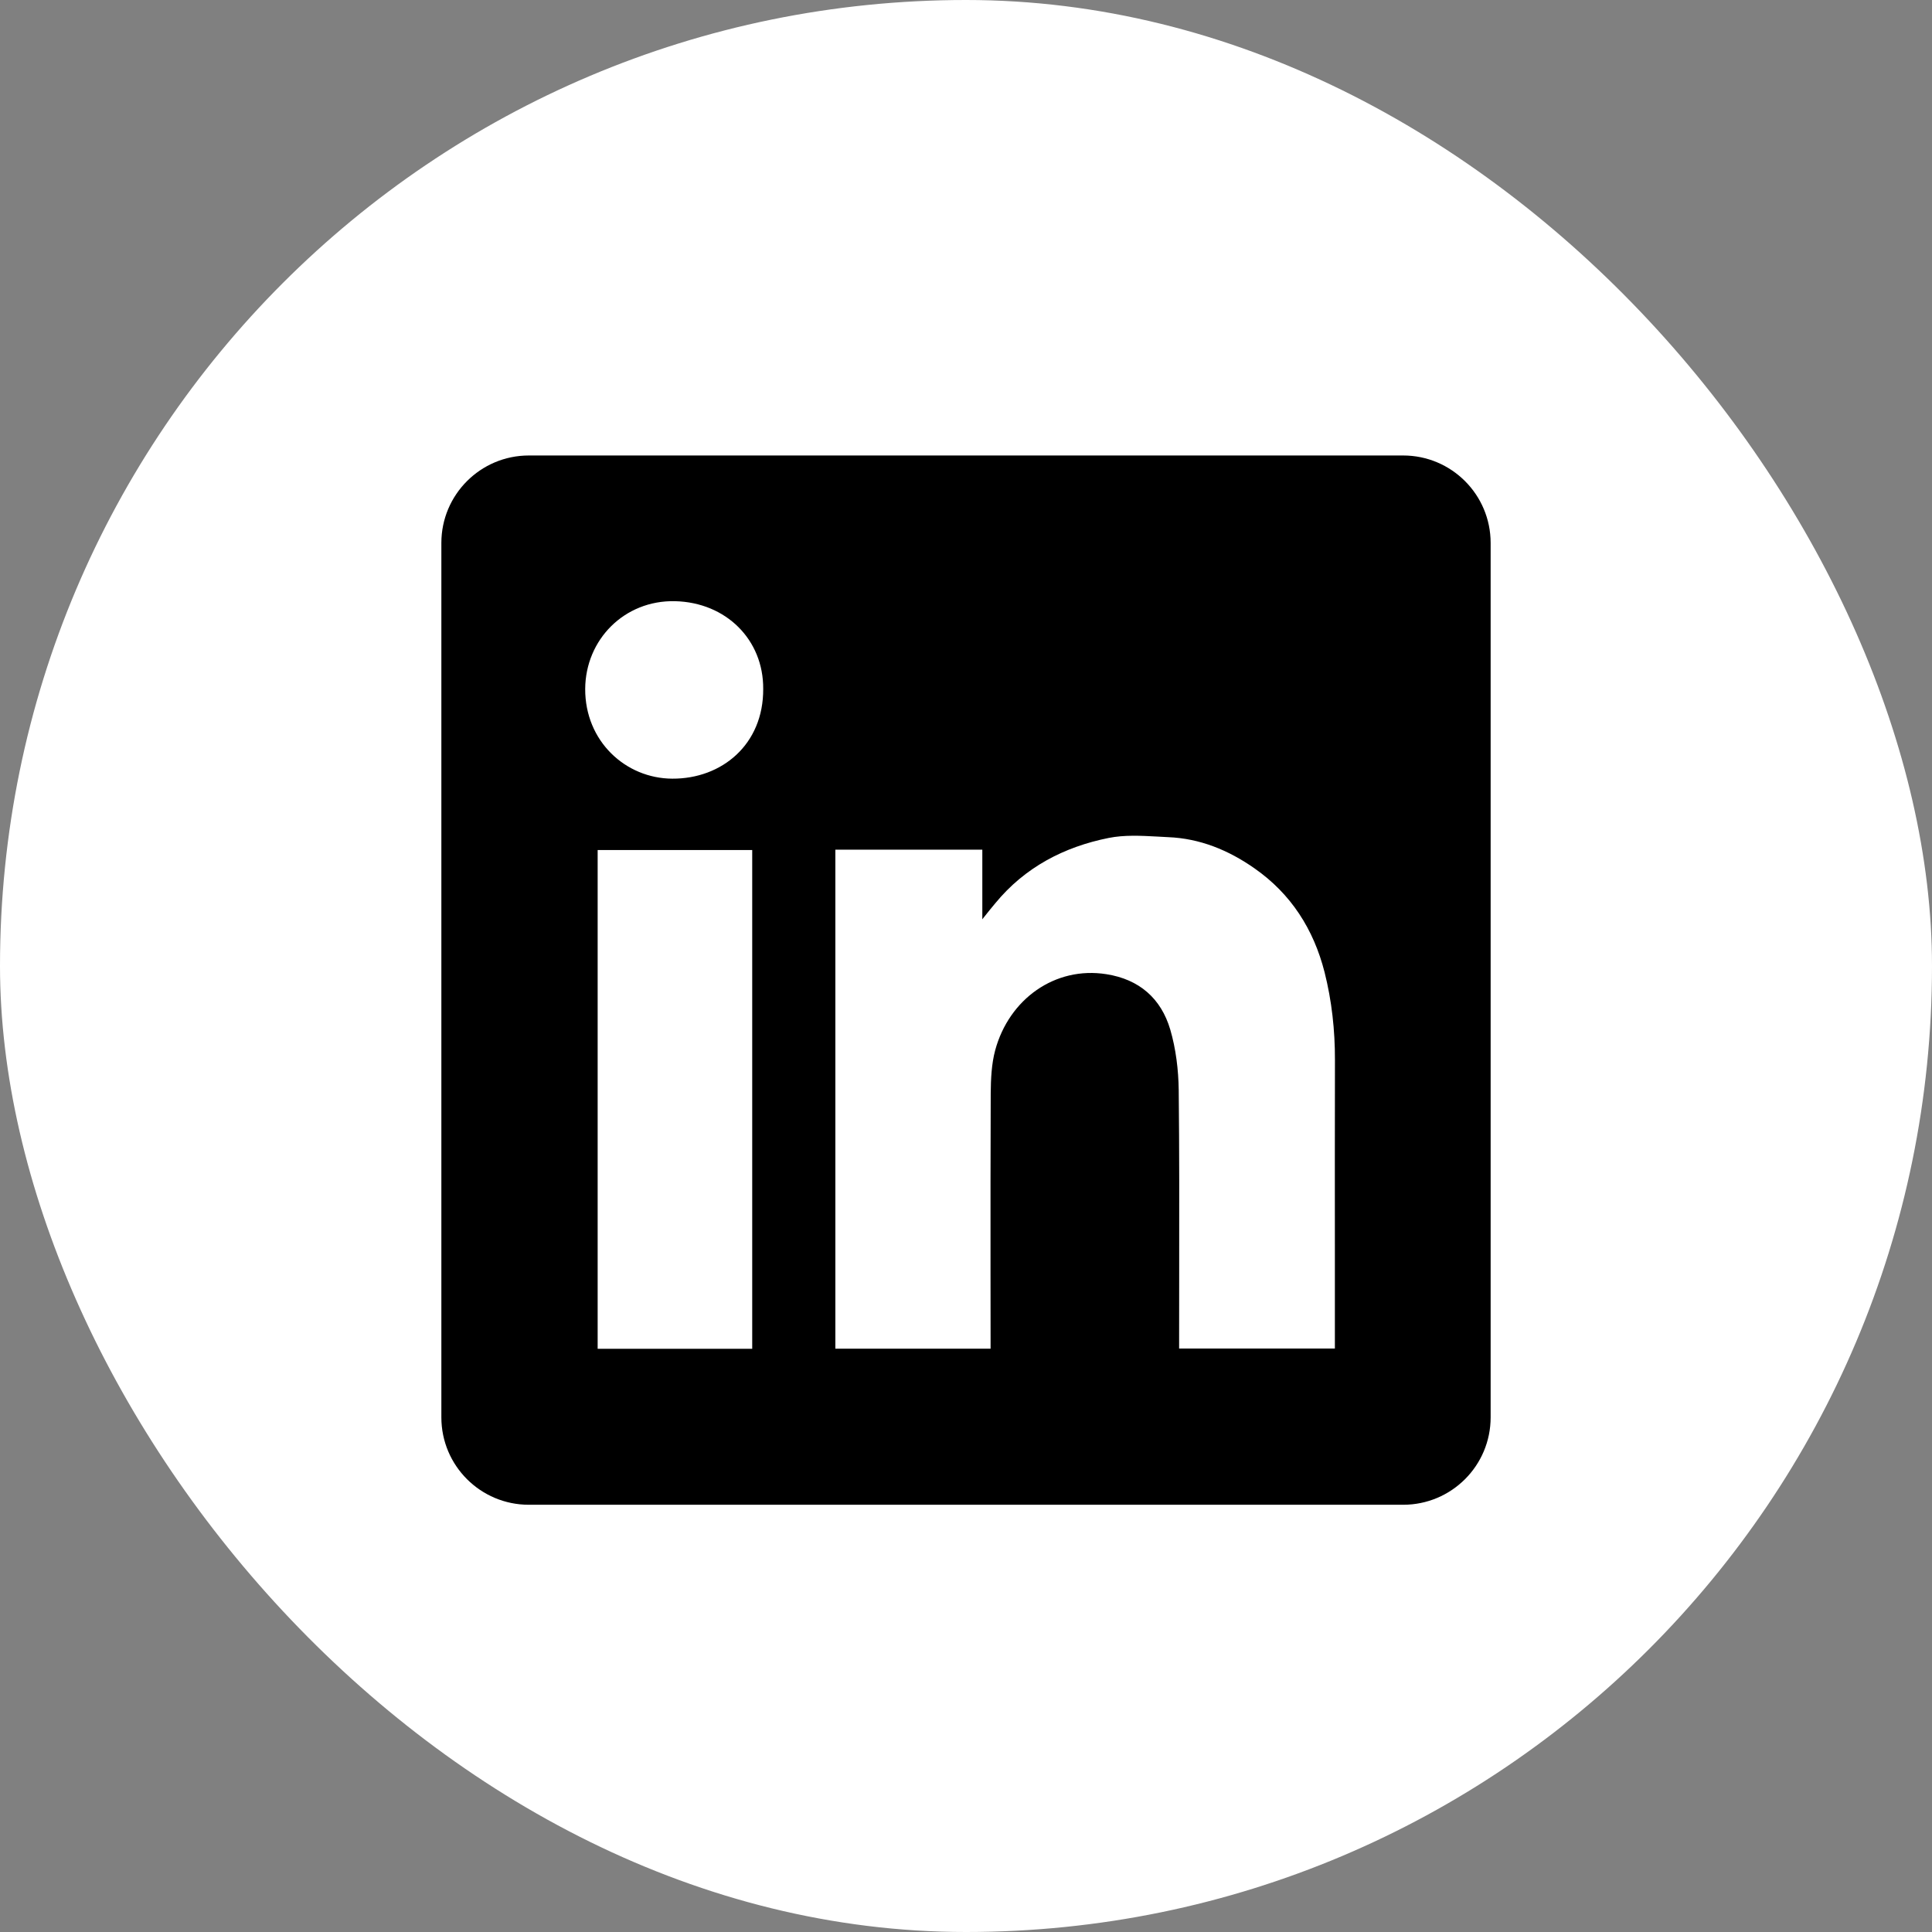 <?xml version="1.0" encoding="UTF-8"?>
<svg xmlns="http://www.w3.org/2000/svg" width="29" height="29" viewBox="0 0 29 29" fill="none">
  <rect x="0" y="0" width="29" height="29" fill="#808080" stroke="none"/>
  <rect width="29" height="29" rx="14.5" fill="white"></rect>
  <path fill-rule="evenodd" clip-rule="evenodd" d="M7.938 6.837C7.213 6.837 6.625 7.425 6.625 8.15V21.275C6.625 22 7.213 22.587 7.938 22.587H21.062C21.787 22.587 22.375 22 22.375 21.275V8.15C22.375 7.425 21.787 6.837 21.062 6.837H7.938ZM11.456 10.34C11.461 11.176 10.834 11.692 10.091 11.688C9.391 11.685 8.781 11.127 8.784 10.341C8.788 9.601 9.372 9.007 10.132 9.024C10.902 9.042 11.461 9.606 11.456 10.34ZM14.745 12.754H12.54H12.539V20.244H14.869V20.069C14.869 19.737 14.869 19.404 14.868 19.072C14.868 18.184 14.867 17.296 14.871 16.41C14.873 16.194 14.883 15.97 14.938 15.765C15.146 14.997 15.836 14.501 16.607 14.623C17.101 14.7 17.428 14.987 17.566 15.454C17.651 15.745 17.689 16.059 17.693 16.363C17.703 17.279 17.701 18.196 17.7 19.113C17.7 19.436 17.699 19.76 17.699 20.084V20.242H20.037V20.063C20.037 19.667 20.037 19.272 20.037 18.877C20.036 17.888 20.036 16.9 20.038 15.911C20.039 15.465 19.991 15.024 19.882 14.592C19.718 13.95 19.38 13.418 18.83 13.034C18.44 12.761 18.012 12.585 17.533 12.566C17.479 12.563 17.424 12.56 17.368 12.557C17.124 12.544 16.875 12.531 16.641 12.578C15.972 12.712 15.383 13.018 14.939 13.559C14.887 13.62 14.837 13.683 14.762 13.777L14.745 13.799V12.754ZM8.971 20.246H11.291V12.759H8.971V20.246Z" fill="black"></path>
</svg>
